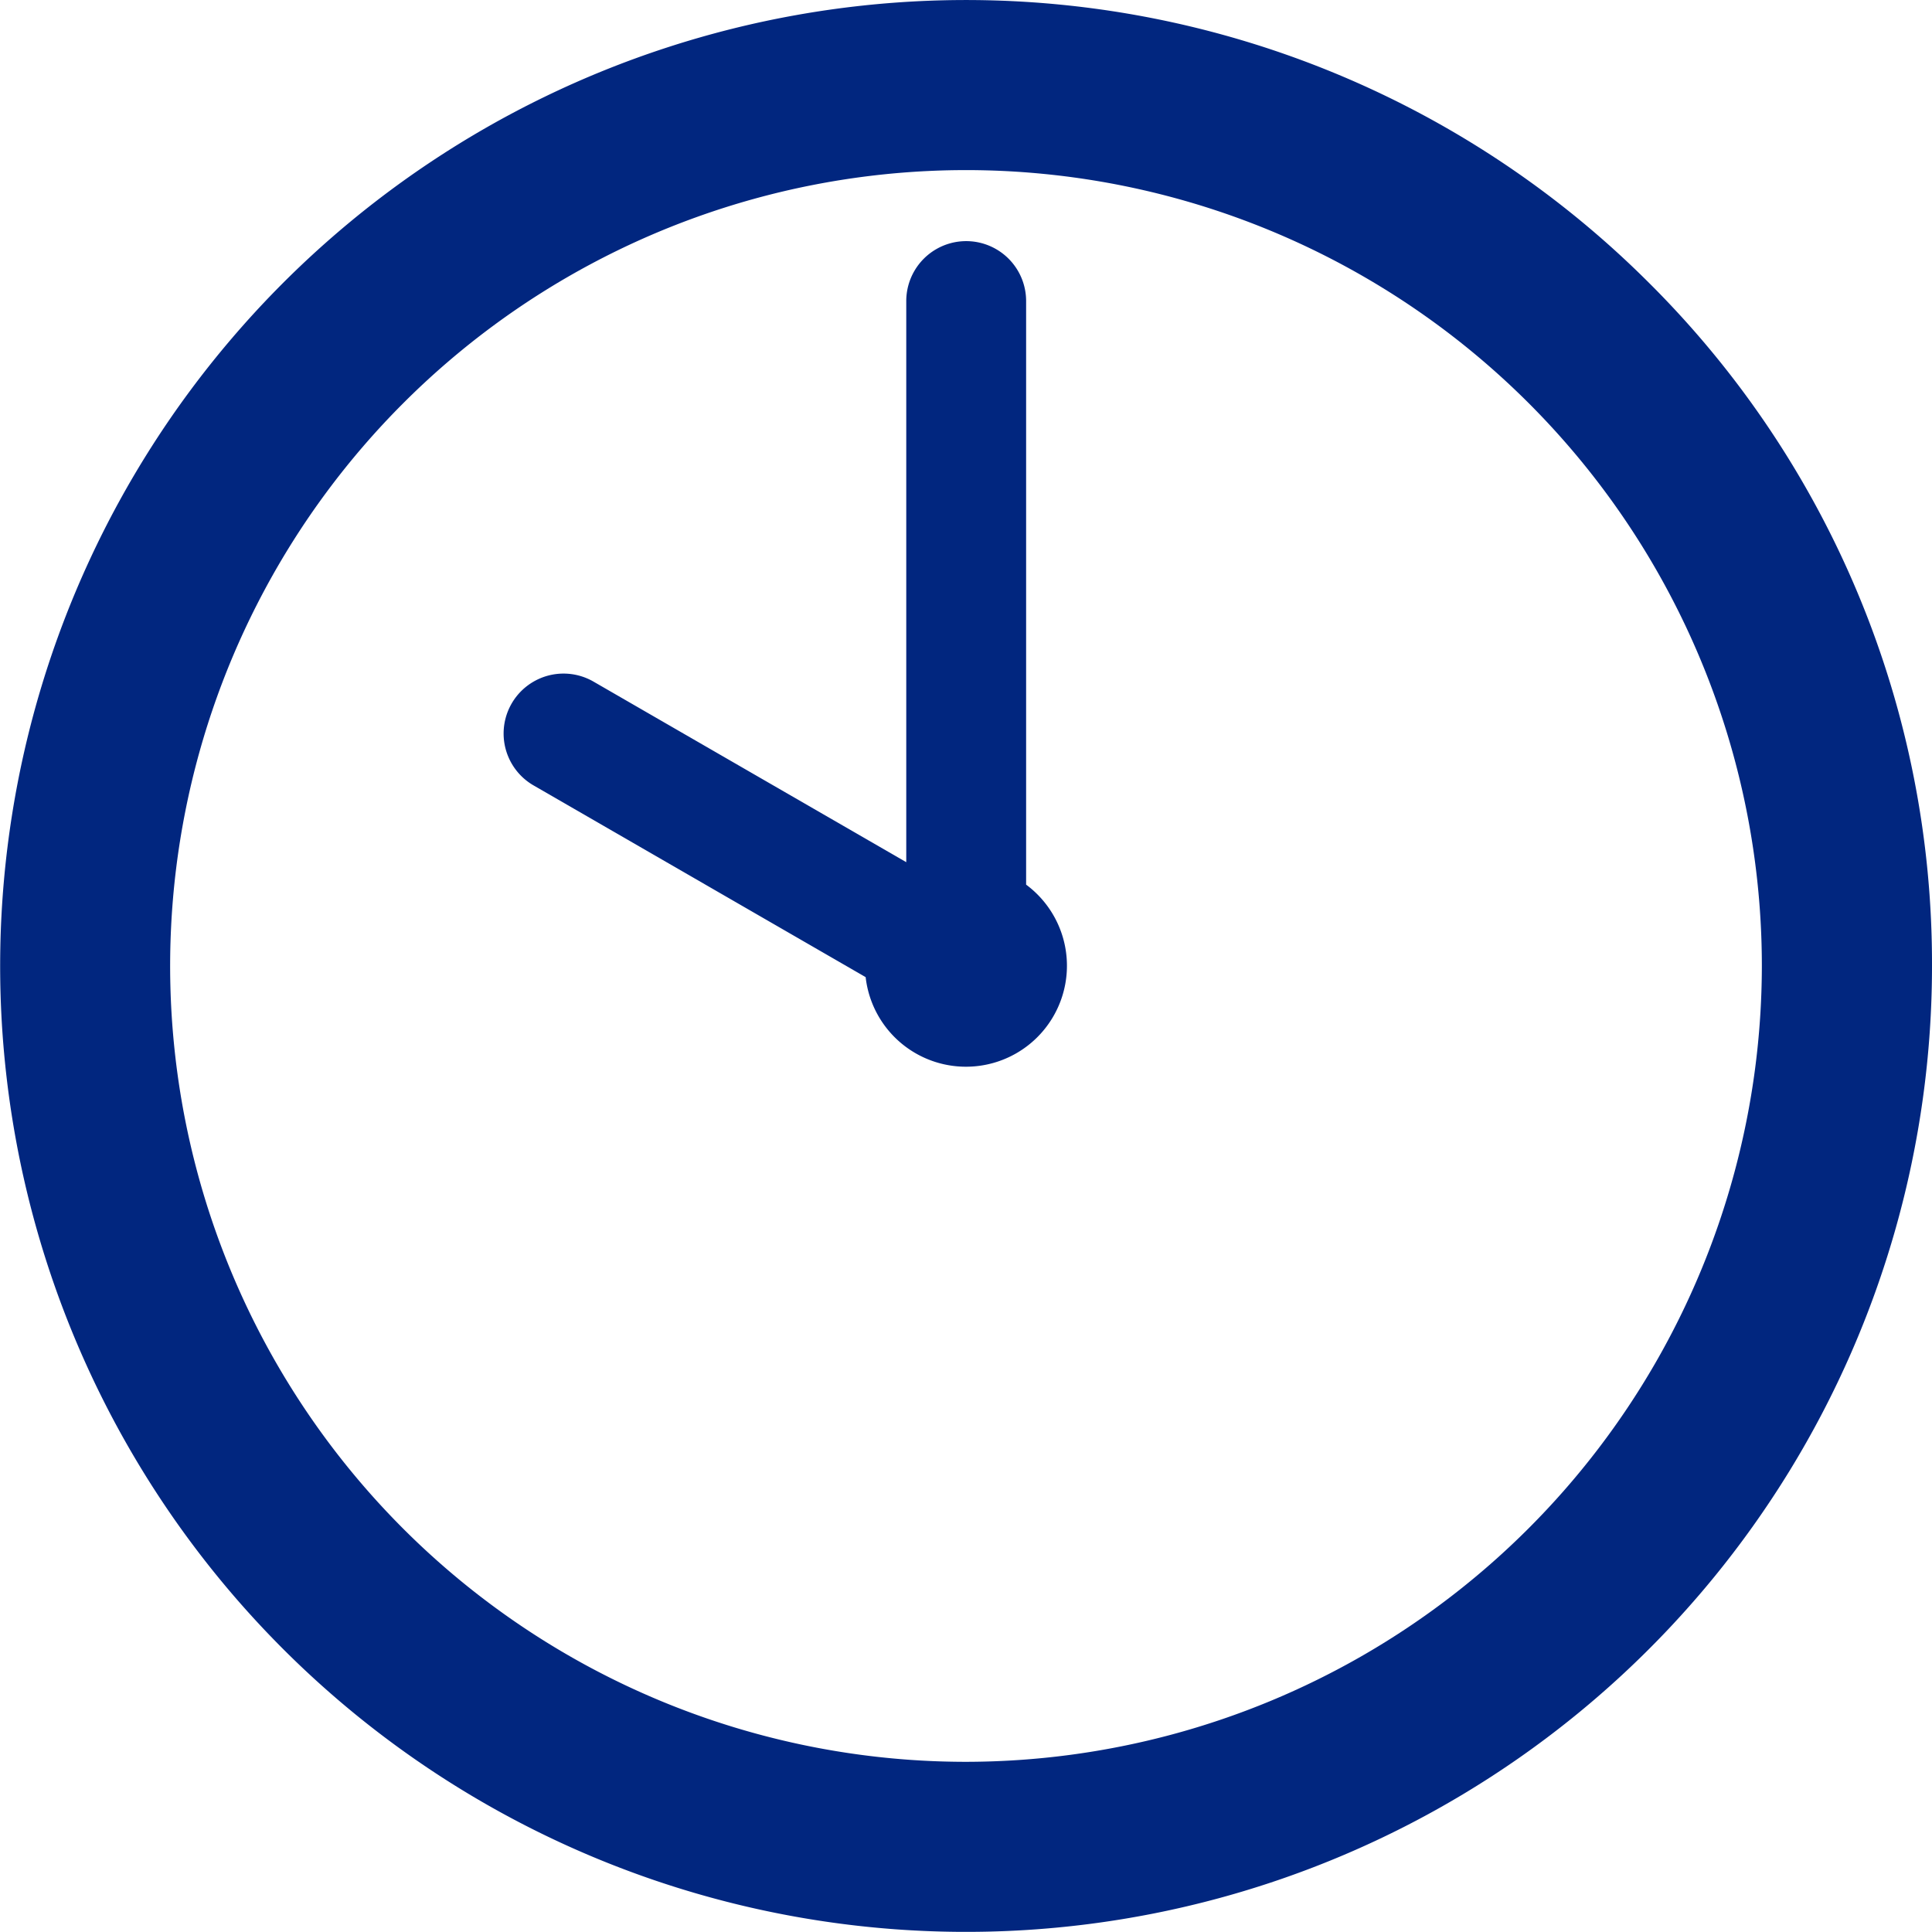 <svg xmlns="http://www.w3.org/2000/svg" width="50.132" height="50.131" viewBox="0 0 50.132 50.131">
  <g id="グループ_2107" data-name="グループ 2107" transform="translate(-30.151 -18.081)">
    <path id="パス_66862" data-name="パス 66862" d="M342.224,73.342a25.064,25.064,0,1,0,7.342,17.724,24.9,24.9,0,0,0-7.342-17.724M324.5,111.717a20.651,20.651,0,1,1,20.651-20.651A20.674,20.674,0,0,1,324.5,111.717" transform="translate(-269.283 -47.92)" fill="#01267f"/>
    <path id="パス_66863" data-name="パス 66863" d="M326.06,88.961V73.813a1.555,1.555,0,1,0-3.11,0v14.56l-8.115-4.685a1.555,1.555,0,1,0-1.556,2.693l8.617,4.975a2.62,2.62,0,1,0,4.164-2.4" transform="translate(-269.283 -47.92)" fill="#01267f"/>
  </g>
</svg>
